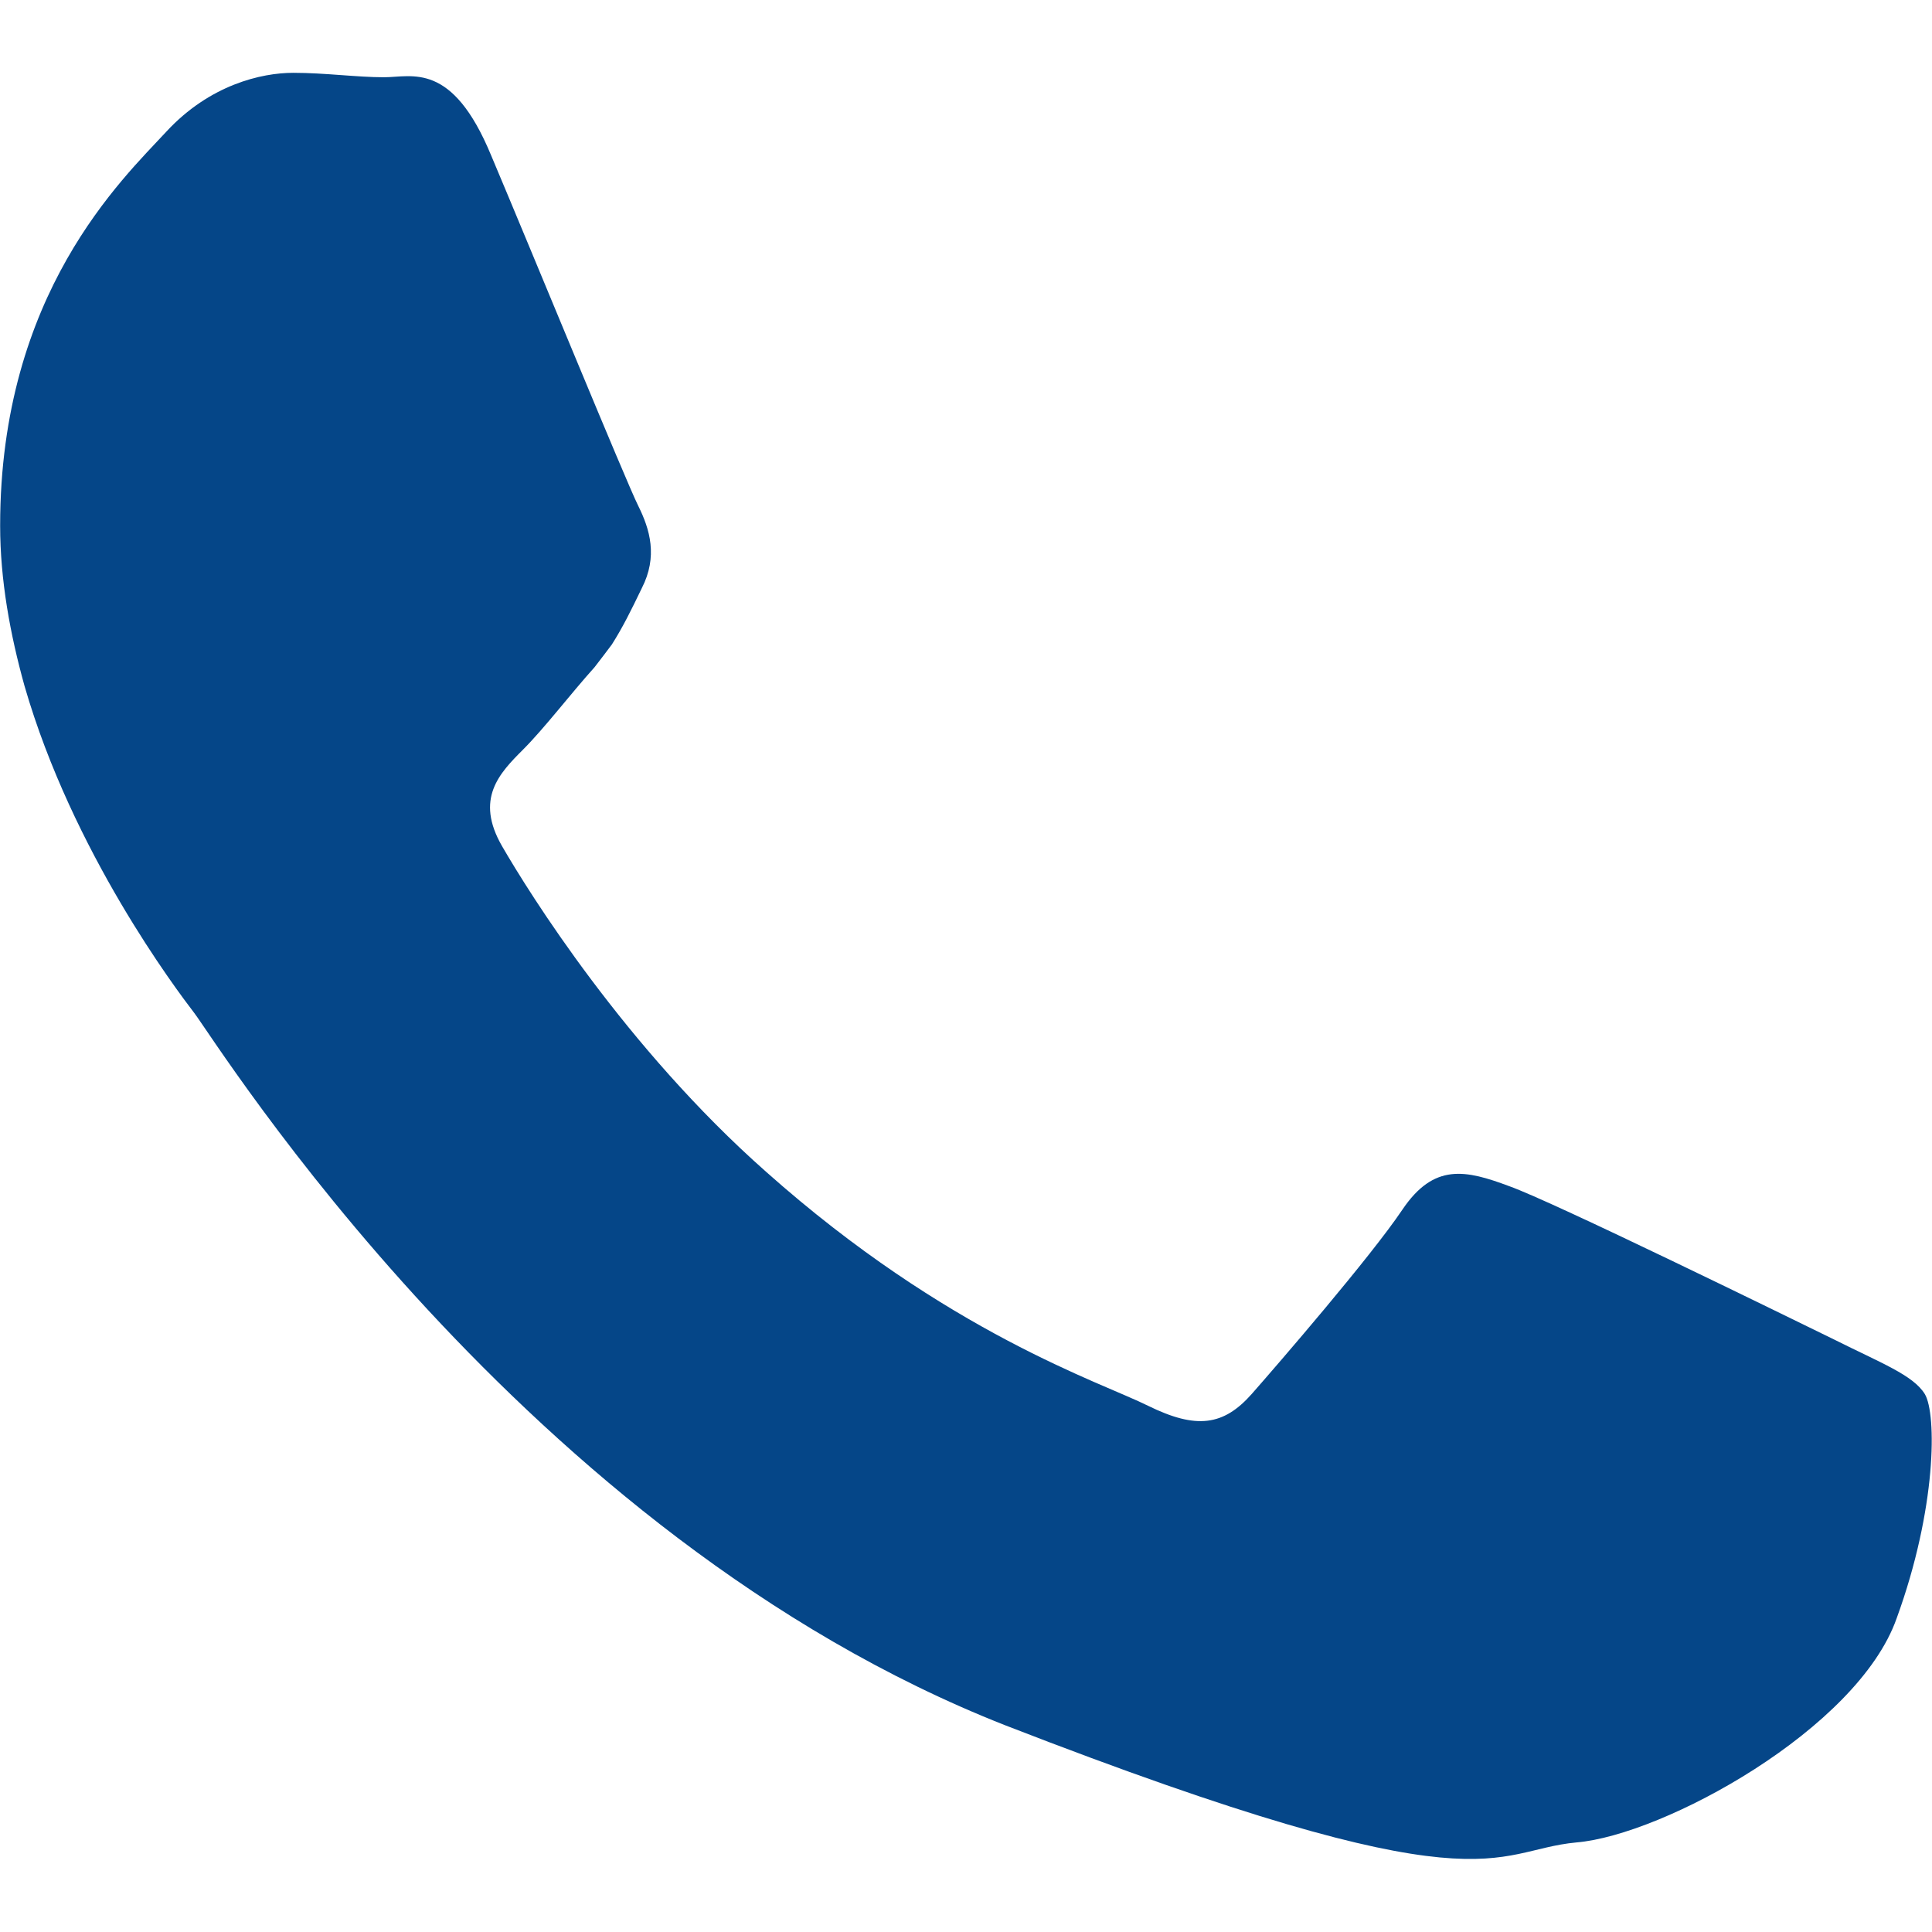 <?xml version="1.0" encoding="utf-8"?>
<!-- Generator: Adobe Illustrator 17.0.0, SVG Export Plug-In . SVG Version: 6.00 Build 0)  -->
<!DOCTYPE svg PUBLIC "-//W3C//DTD SVG 1.1//EN" "http://www.w3.org/Graphics/SVG/1.1/DTD/svg11.dtd">
<svg version="1.1" id="Layer_1" xmlns="http://www.w3.org/2000/svg" xmlns:xlink="http://www.w3.org/1999/xlink" x="0px" y="0px"
	 width="13.505px" height="13.503px" viewBox="0 0 13.505 13.503" enable-background="new 0 0 13.505 13.503" xml:space="preserve">
<g id="XMLID_810_">
	<path id="XMLID_811_" fill-rule="evenodd" clip-rule="evenodd" fill="#054688" d="M12.822,9.364
		C12.486,9.2,10.855,8.4,10.551,8.292c-0.305-0.114-0.527-0.165-0.749,0.165C9.58,8.787,8.939,9.529,8.749,9.745
		C8.552,9.967,8.362,9.992,8.026,9.827C7.696,9.662,6.624,9.32,5.355,8.191C4.372,7.322,3.699,6.243,3.509,5.914
		c-0.19-0.33-0.019-0.508,0.146-0.673c0.152-0.152,0.33-0.387,0.501-0.577c0.045-0.057,0.082-0.108,0.121-0.159
		C4.353,4.385,4.41,4.27,4.486,4.112C4.6,3.89,4.543,3.7,4.461,3.535C4.378,3.37,3.712,1.746,3.433,1.086
		C3.16,0.426,2.881,0.54,2.684,0.54c-0.19,0-0.412-0.031-0.634-0.031c-0.222,0-0.584,0.083-0.888,0.412
		C0.857,1.251,0.001,2.05,0.001,3.674c0,0.381,0.07,0.761,0.171,1.123c0.336,1.161,1.059,2.118,1.186,2.284
		c0.165,0.216,2.296,3.654,5.671,4.98c3.381,1.313,3.381,0.875,3.99,0.818c0.609-0.051,1.967-0.793,2.239-1.567
		c0.28-0.768,0.28-1.427,0.197-1.567C13.373,9.612,13.151,9.529,12.822,9.364z"/>
</g>
</svg>
